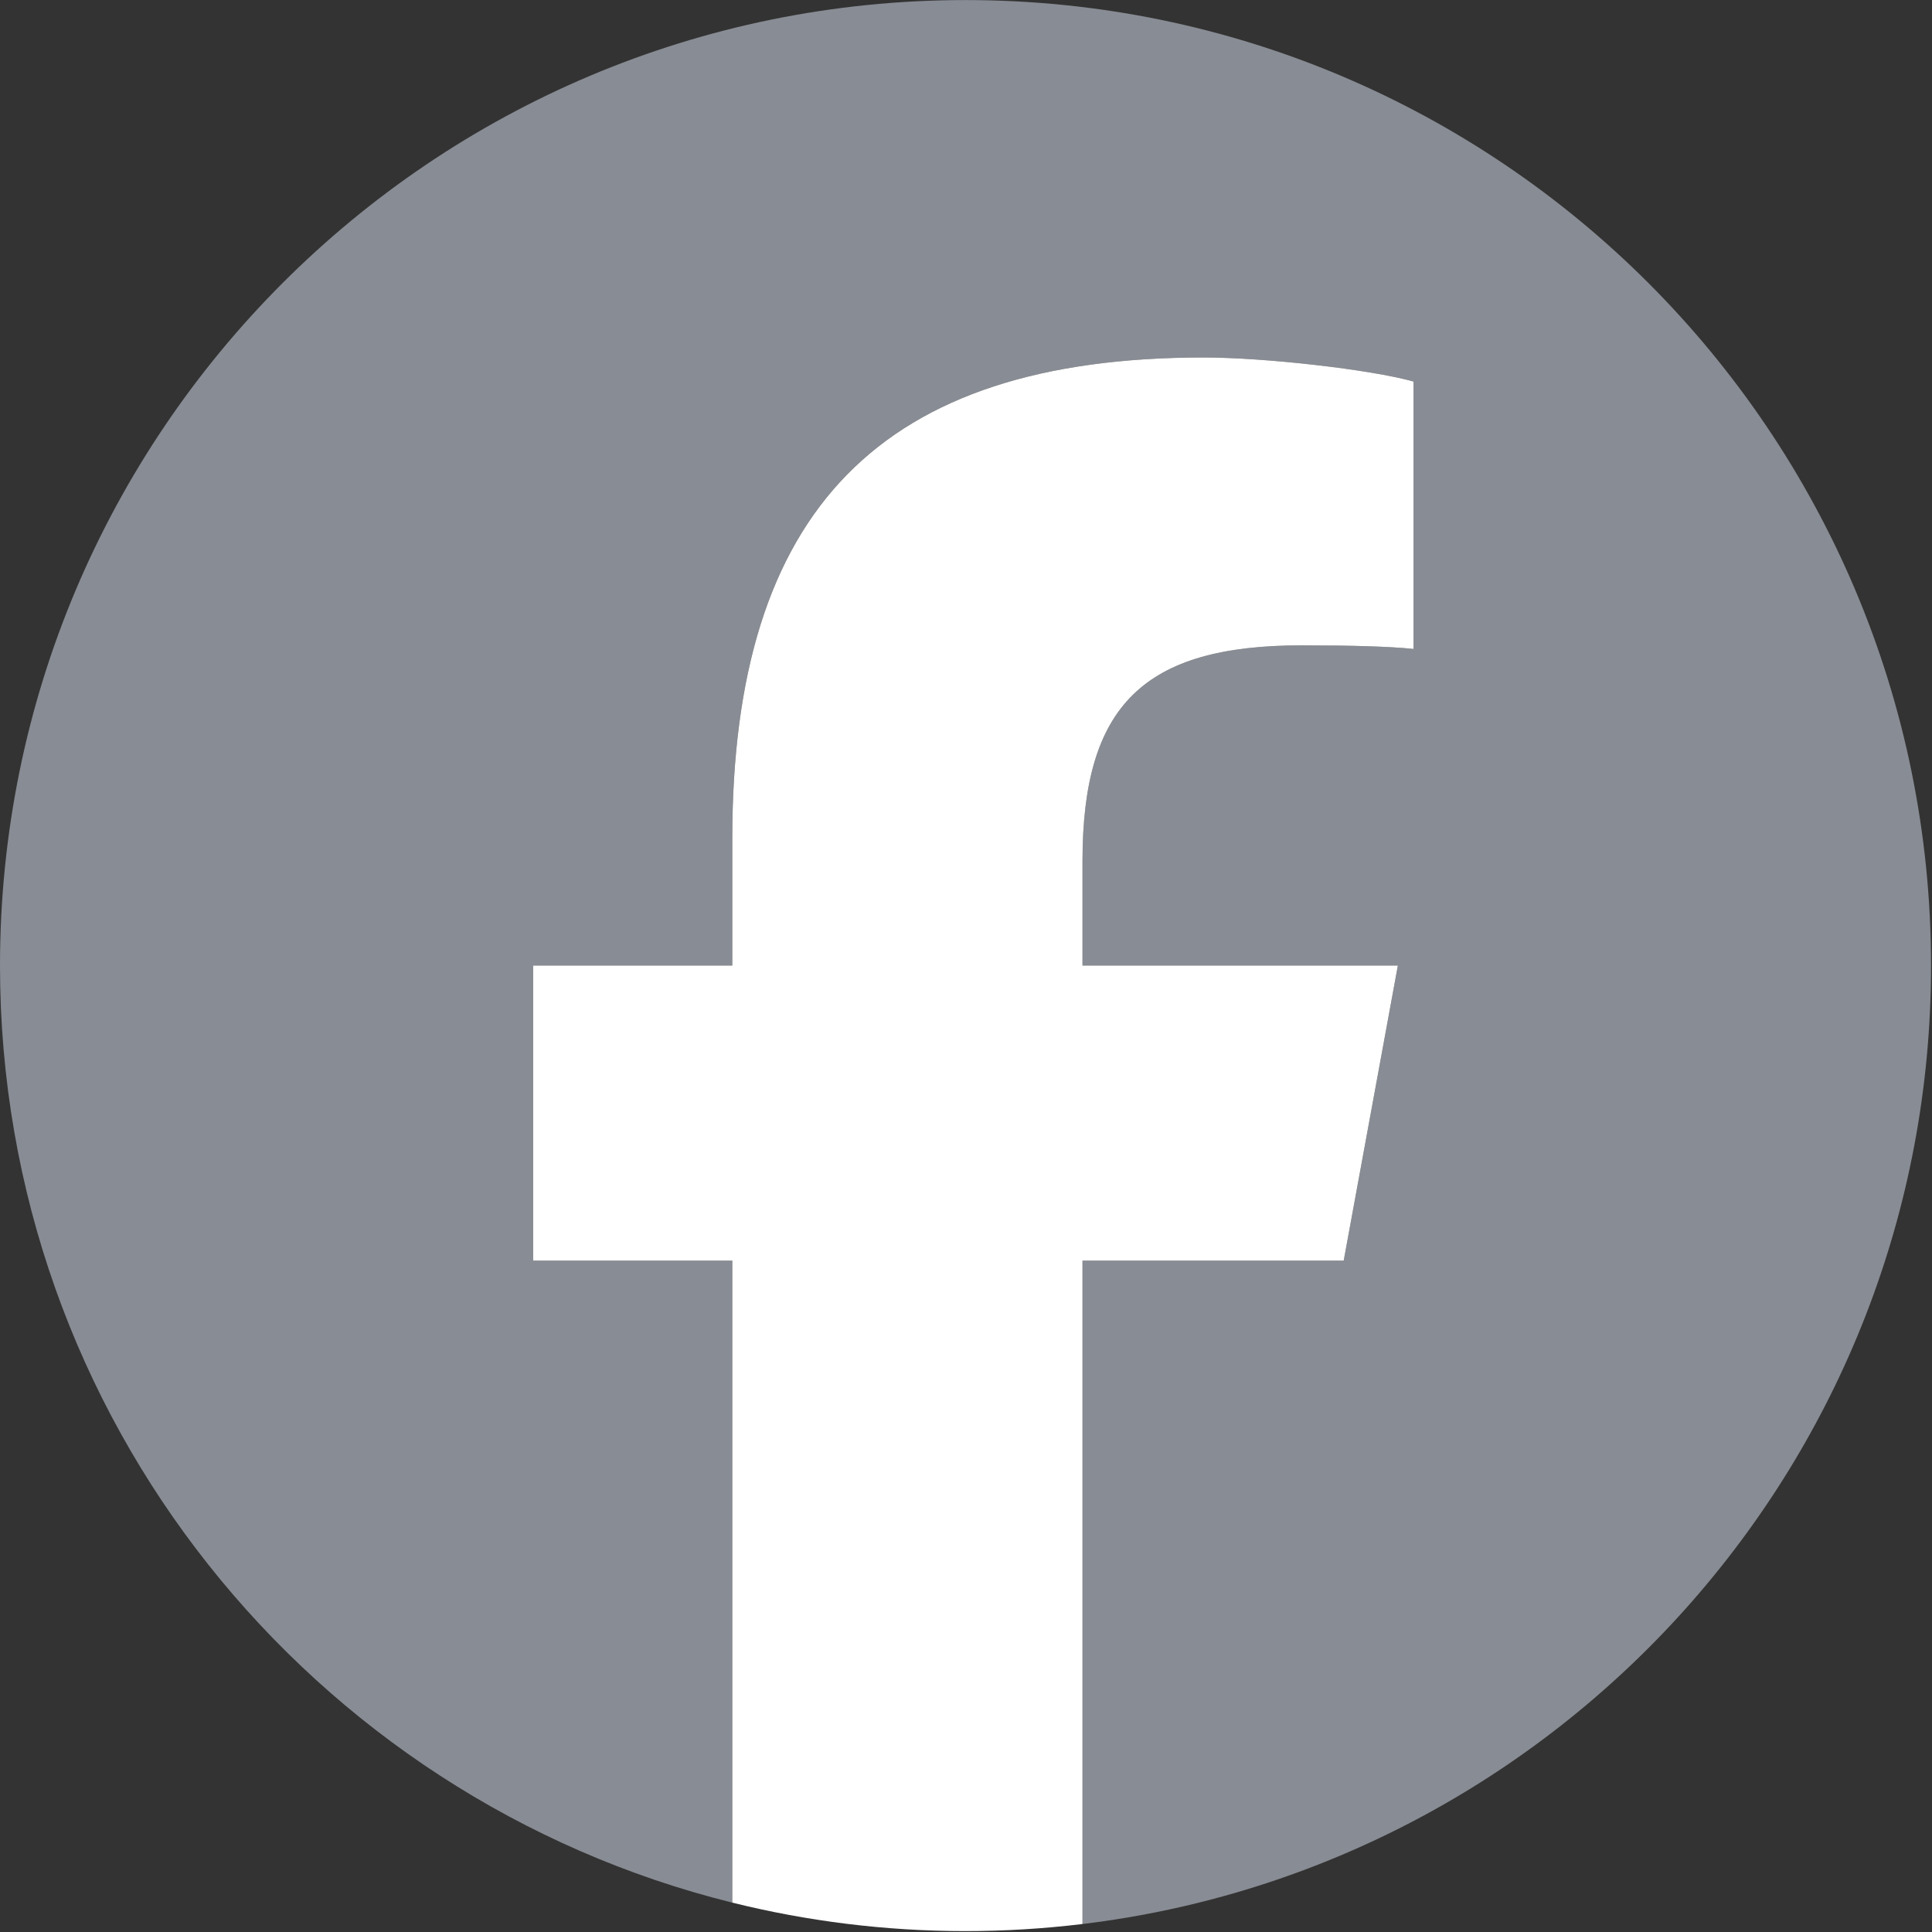 <?xml version="1.0" encoding="UTF-8"?>
<svg width="30px" height="30px" viewBox="0 0 30 30" version="1.1" xmlns="http://www.w3.org/2000/svg" xmlns:xlink="http://www.w3.org/1999/xlink">
    <rect x="0" y="0" width="30" height="30" fill="#333333" stroke="none"/>
    <!-- Generator: Sketch 54.1 (76490) - https://sketchapp.com -->
    <title>facebook</title>
    <desc>Created with Sketch.</desc>
    <g id="artículos" stroke="none" stroke-width="1" fill="none" fill-rule="evenodd">
        <g id="-profesores" transform="translate(-362, -1515)" fill-rule="nonzero">
            <g id="1" transform="translate(100, 1342)">
                <g id="perfil" transform="translate(30, 30)">
                    <g id="facebook" transform="translate(232, 143)">
                        <path d="M29.985,14.883 C29.985,23.163 23.273,29.875 14.993,29.875 C6.712,29.875 5.68434189e-14,23.163 5.68434189e-14,14.883 C5.68434189e-14,7.852 4.84,1.952 11.371,0.332 L11.371,10.301 L8.279,10.301 L8.279,14.883 L11.371,14.883 L11.371,16.857 C11.371,21.96 13.68,24.325 18.69,24.325 C19.64,24.325 21.279,24.139 21.949,23.953 L21.949,19.799 C21.595,19.837 20.981,19.855 20.217,19.855 C17.759,19.855 16.809,18.924 16.809,16.503 L16.809,14.883 L21.706,14.883 L20.865,10.301 L16.809,10.301 L16.809,5.68434189e-14 C24.232,0.897 29.985,7.217 29.985,14.883" id="path29" fill="#888C94" transform="translate(14.993, 14.938) scale(-1, 1) rotate(-180) translate(-14.993, -14.938) "></path>
                        <path d="M20.865,15.961 L21.706,20.543 L16.809,20.543 L16.809,22.163 C16.809,24.584 17.759,25.515 20.217,25.515 C20.981,25.515 21.595,25.497 21.949,25.459 L21.949,29.612 C21.279,29.799 19.64,29.985 18.69,29.985 C13.68,29.985 11.371,27.62 11.371,22.517 L11.371,20.543 L8.279,20.543 L8.279,15.961 L11.371,15.961 L11.371,5.992 C12.531,5.704 13.744,5.55 14.992,5.55 C15.607,5.55 16.213,5.588 16.809,5.66 L16.809,15.961 L20.865,15.961 Z" id="path33" fill="#FFFFFF" transform="translate(15.114, 17.768) scale(-1, 1) rotate(-180) translate(-15.114, -17.768) "></path>
                    </g>
                </g>
            </g>
        </g>
    </g>
</svg>